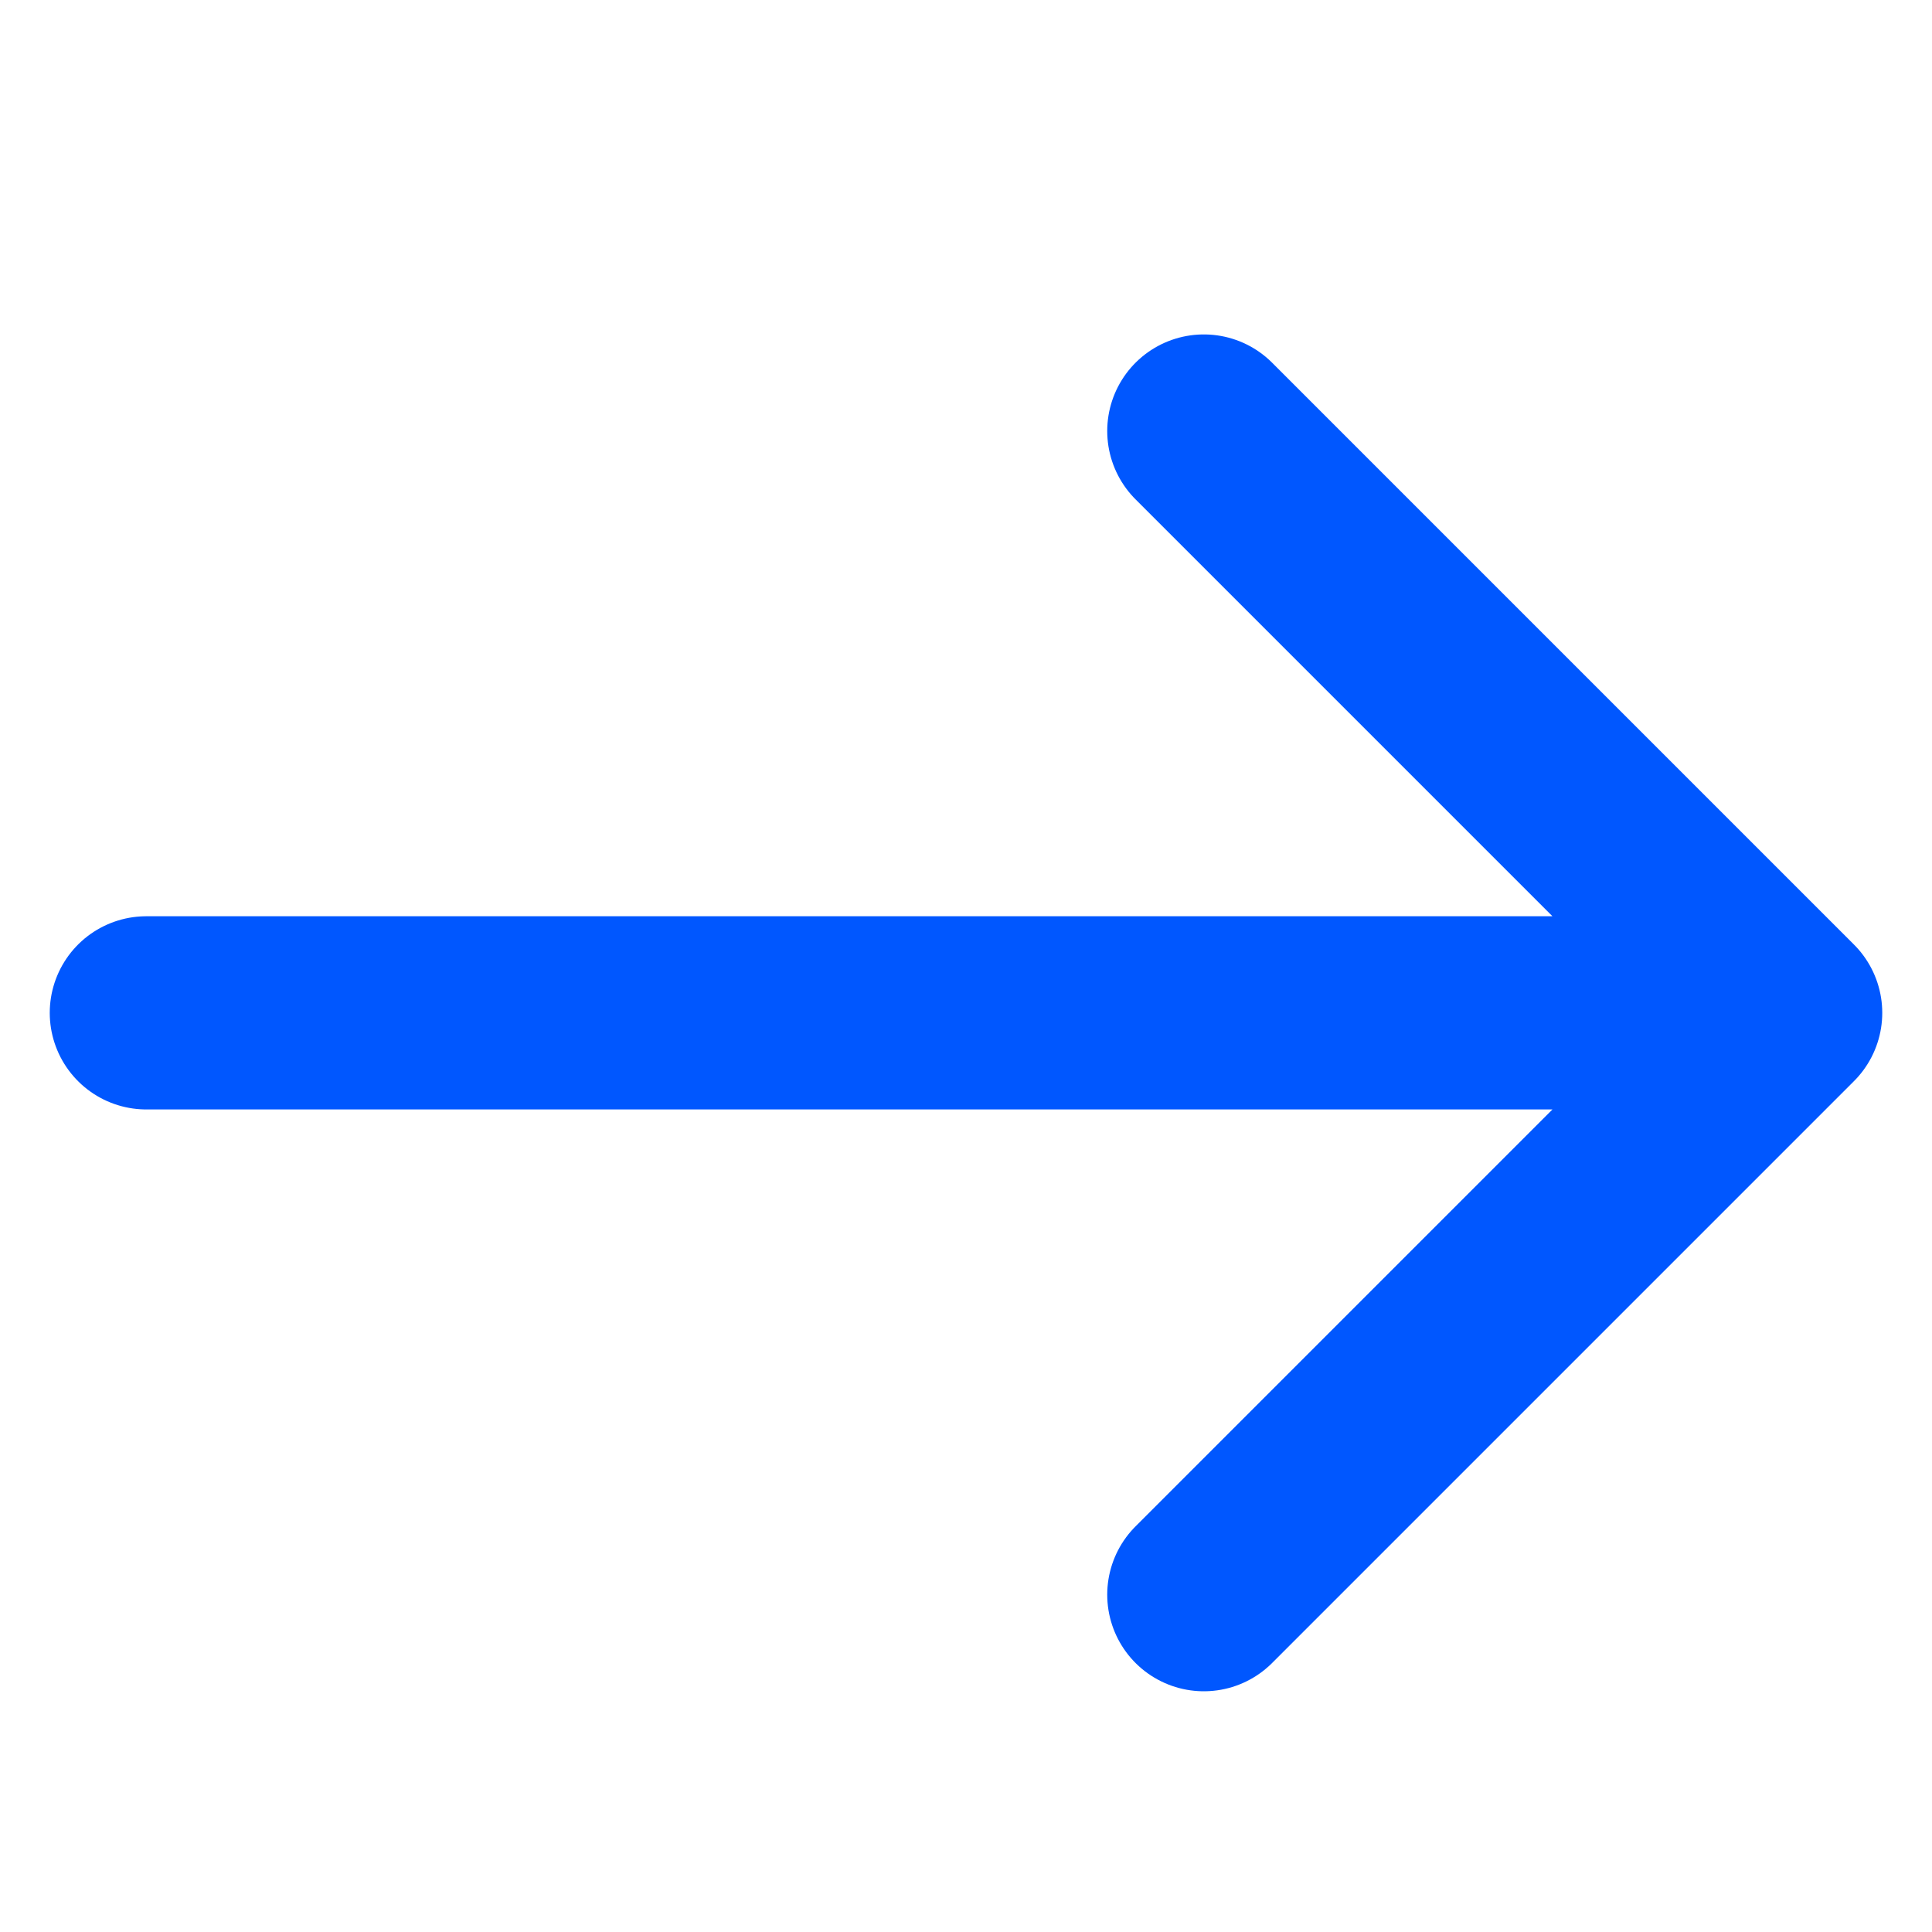 <svg width="20" height="20" viewBox="0 0 20 20" fill="none" xmlns="http://www.w3.org/2000/svg">
<path d="M1.515 10.485L18.485 10.485M18.485 10.485L12.462 4.462M18.485 10.485L12.462 16.508" stroke="#0057FF" stroke-width="2" stroke-linecap="round" stroke-linejoin="round"/>
</svg>
